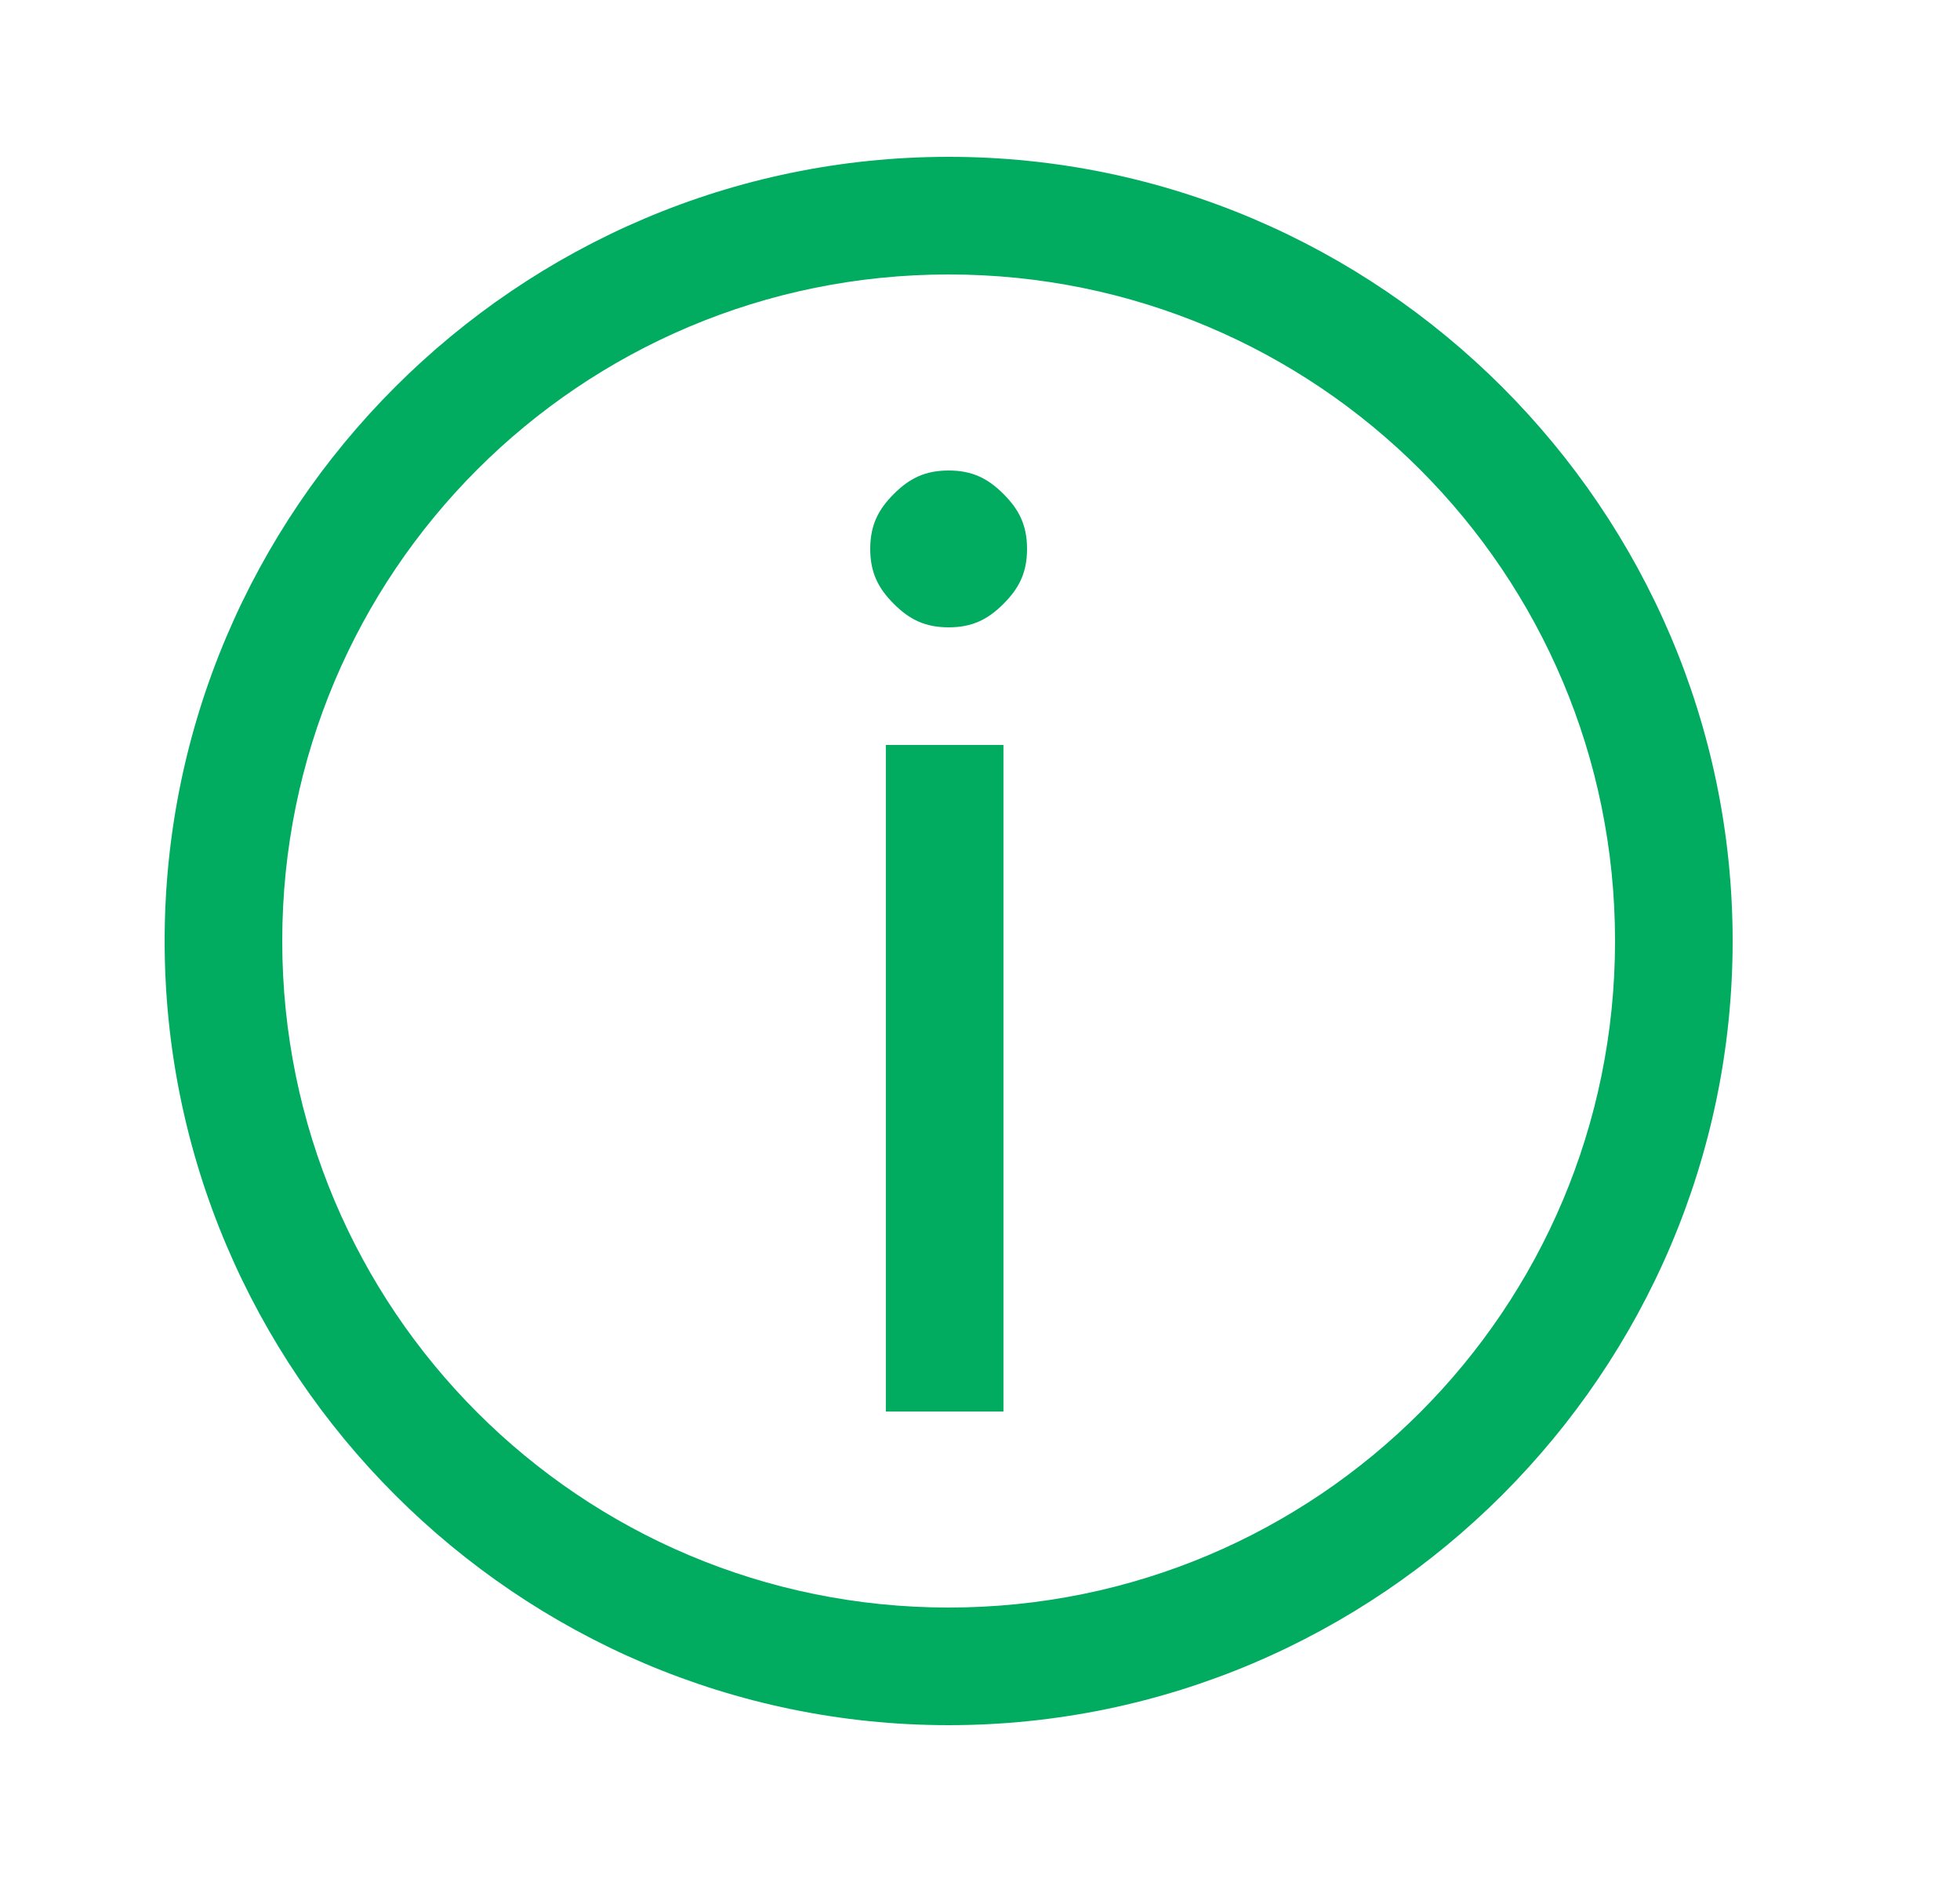 <svg width="25" height="24" viewBox="0 0 25 24" fill="none" xmlns="http://www.w3.org/2000/svg">
<g clip-path="url(#clip0_2313_26491)">
<path fill-rule="evenodd" clip-rule="evenodd" d="M12.1 22C6.6 22 2.1 17.5 2.1 12C2.1 6.5 6.6 2 12.1 2C17.6 2 22.1 6.5 22.1 12C22.1 17.5 17.6 22 12.1 22ZM12.1 3.5C7.4 3.5 3.6 7.3 3.6 12C3.6 16.7 7.4 20.5 12.1 20.5C16.8 20.5 20.6 16.7 20.6 12C20.6 7.3 16.8 3.5 12.1 3.5ZM11.1 7C11.1 6.7 11.2 6.5 11.4 6.3C11.6 6.1 11.8 6 12.1 6C12.4 6 12.6 6.1 12.8 6.3C13 6.5 13.1 6.7 13.1 7C13.1 7.3 13 7.5 12.8 7.7C12.6 7.9 12.4 8 12.1 8C11.8 8 11.6 7.9 11.4 7.7C11.2 7.5 11.1 7.3 11.1 7ZM11.299 9.5H12.799V18H11.299V9.5Z" fill="#01AB5F"/>
</g>
<defs>
<clipPath id="clip0_2313_26491">
<rect width="24" height="24" fill="white" transform="translate(0.1)"/>
</clipPath>
</defs>
</svg>
